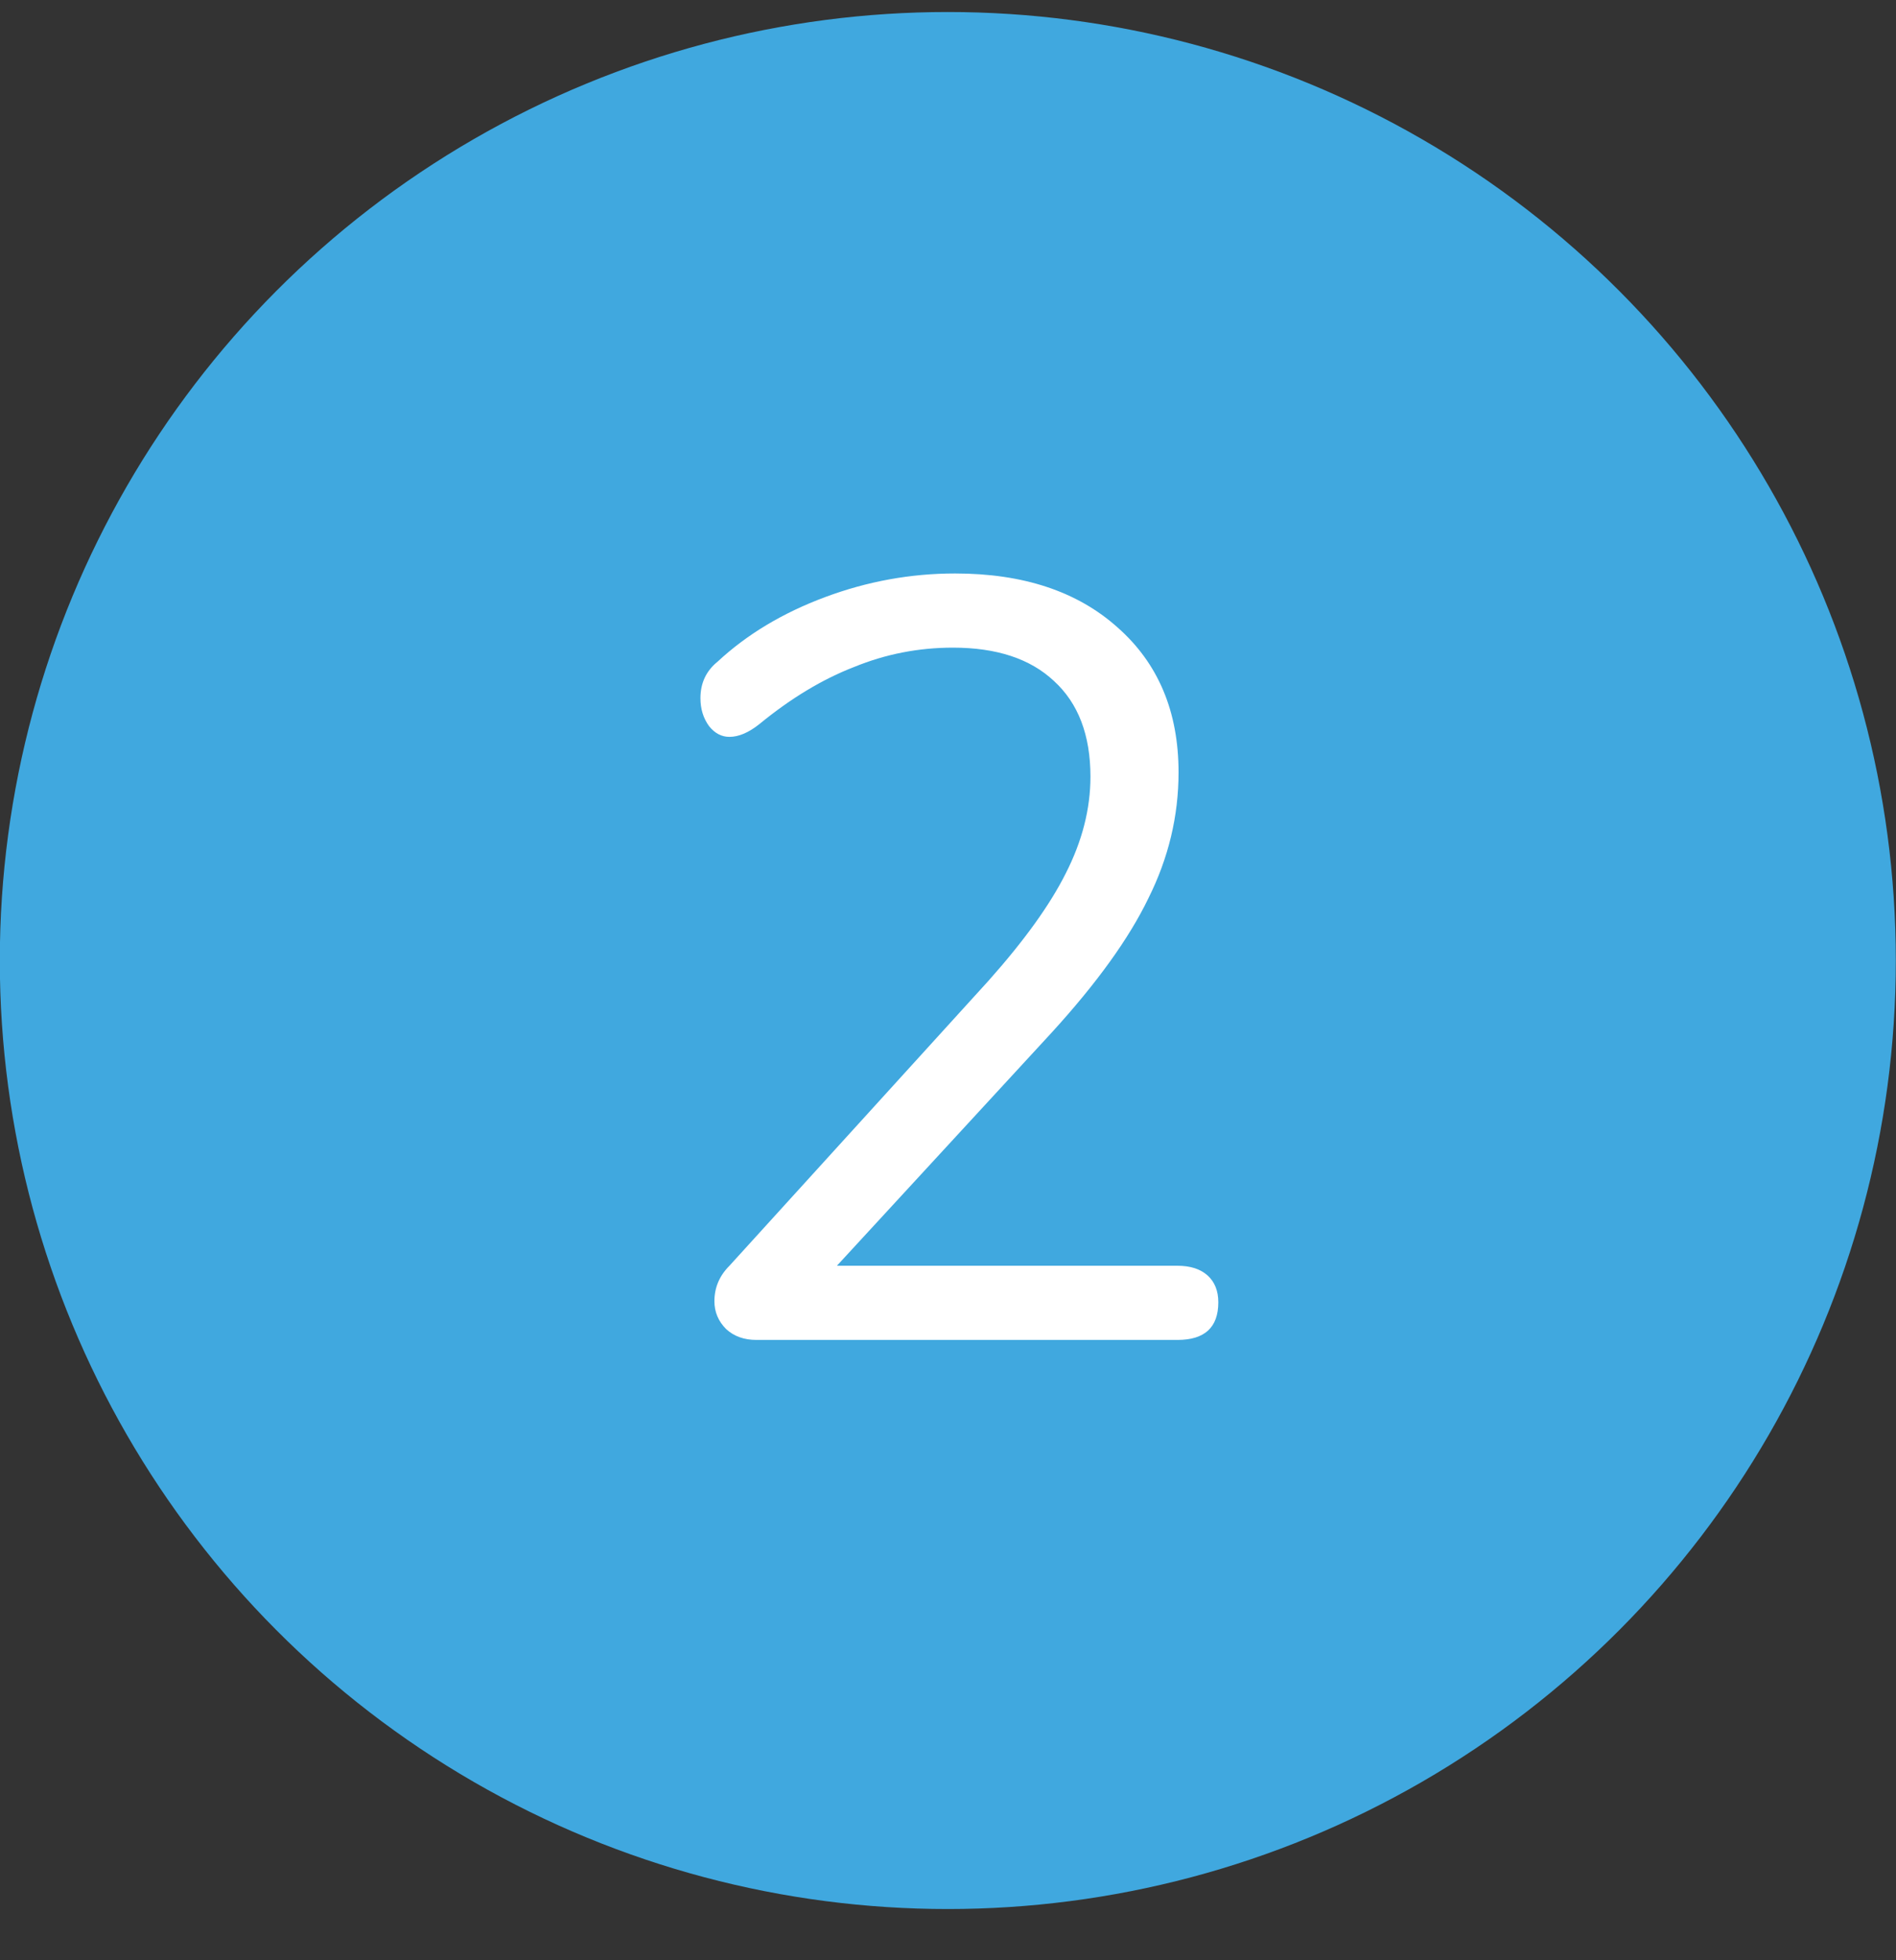 <svg width="30" height="31" viewBox="0 0 30 31" fill="none" xmlns="http://www.w3.org/2000/svg">
<rect x="0" y="0" width="30" height="31" fill="#333333" stroke="none"/>
<circle cx="14.997" cy="15.19" r="15" fill="#40A8DF"/>
<path d="M18.631 20.017C18.835 20.017 18.993 20.068 19.107 20.17C19.22 20.272 19.277 20.414 19.277 20.595C19.277 20.992 19.061 21.19 18.631 21.19H11.967C11.774 21.19 11.615 21.133 11.491 21.02C11.366 20.895 11.304 20.748 11.304 20.578C11.304 20.363 11.383 20.176 11.542 20.017L15.639 15.512C16.205 14.877 16.613 14.311 16.863 13.812C17.123 13.302 17.254 12.792 17.254 12.282C17.254 11.625 17.061 11.12 16.676 10.769C16.302 10.418 15.769 10.242 15.078 10.242C14.534 10.242 14.012 10.344 13.514 10.548C13.015 10.741 12.516 11.041 12.018 11.449C11.848 11.585 11.689 11.653 11.542 11.653C11.417 11.653 11.309 11.596 11.219 11.483C11.128 11.358 11.083 11.211 11.083 11.041C11.083 10.803 11.173 10.61 11.355 10.463C11.819 10.032 12.386 9.692 13.055 9.443C13.723 9.194 14.409 9.069 15.112 9.069C16.188 9.069 17.044 9.352 17.679 9.919C18.325 10.486 18.648 11.251 18.648 12.214C18.648 12.905 18.489 13.568 18.172 14.203C17.866 14.838 17.356 15.546 16.642 16.328L13.242 20.017H18.631Z" fill="white"/>
</svg>
